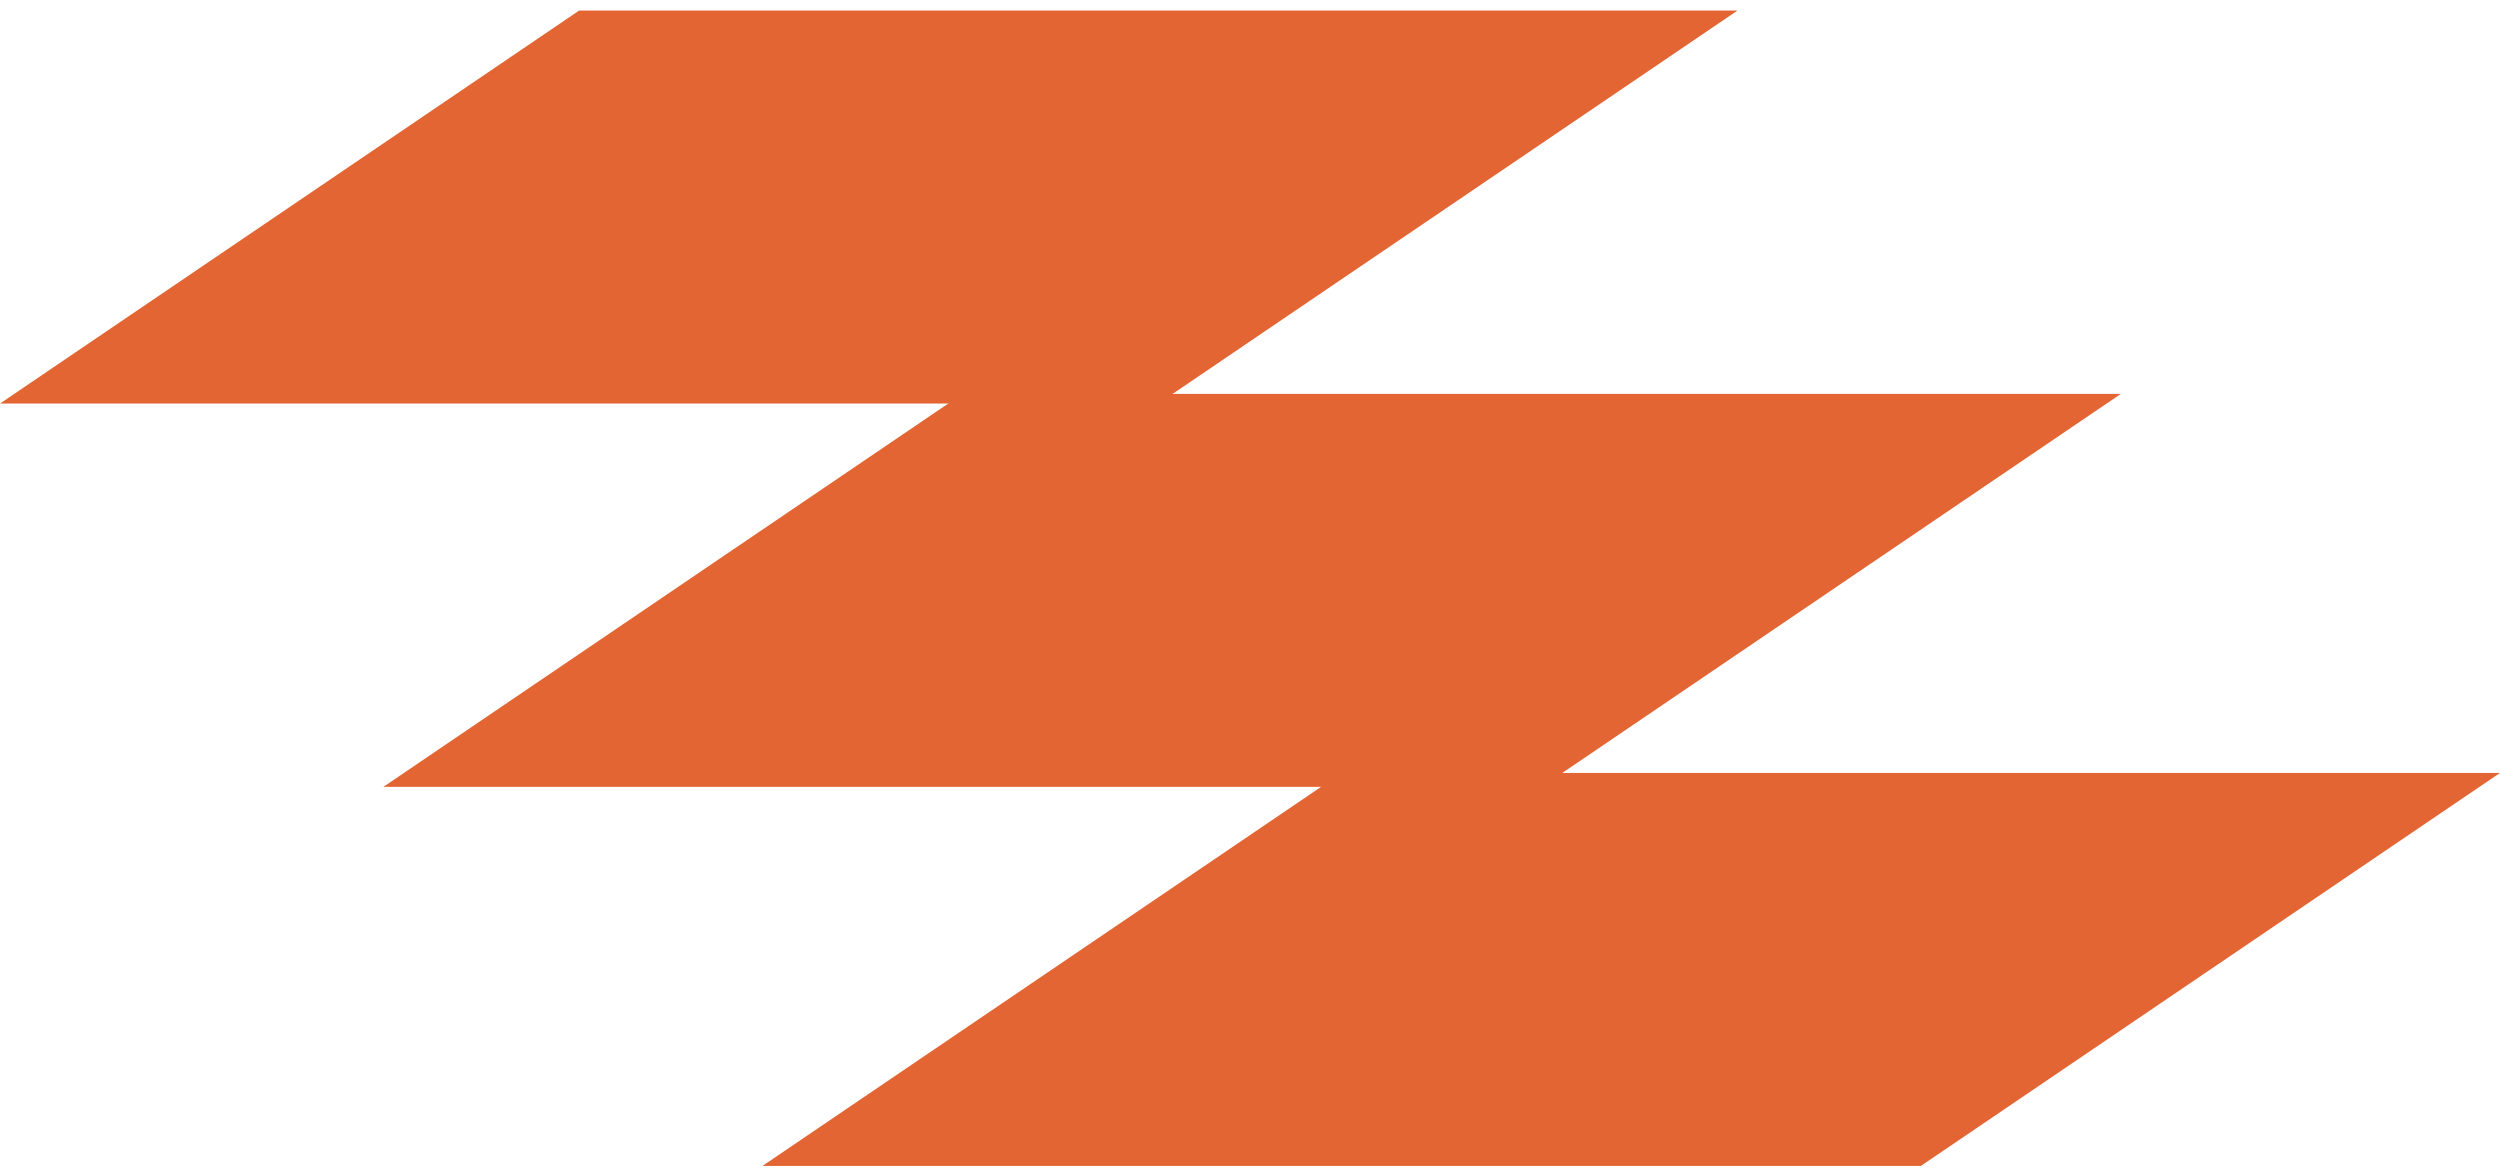 <?xml version="1.0" encoding="UTF-8"?>
<svg xmlns="http://www.w3.org/2000/svg" width="119" height="56" viewBox="0 0 119 56" fill="none">
  <g clip-path="url(#clip0_2005_9253)">
    <path d="M119 36.791H63.861L36.291 55.5H91.431L119 36.791Z" fill="#E26533"></path>
    <path d="M100.956 18.747H45.817L18.247 37.456H73.386L100.956 18.747Z" fill="#E26533"></path>
    <path d="M82.709 0.5H27.57L0 19.209H55.139L82.709 0.5Z" fill="#E26533"></path>
  </g>
  <defs>
    <clipPath id="clip0_2005_9253">
      <rect width="119" height="55" fill="white" transform="translate(0 0.5)"></rect>
    </clipPath>
  </defs>
</svg>
